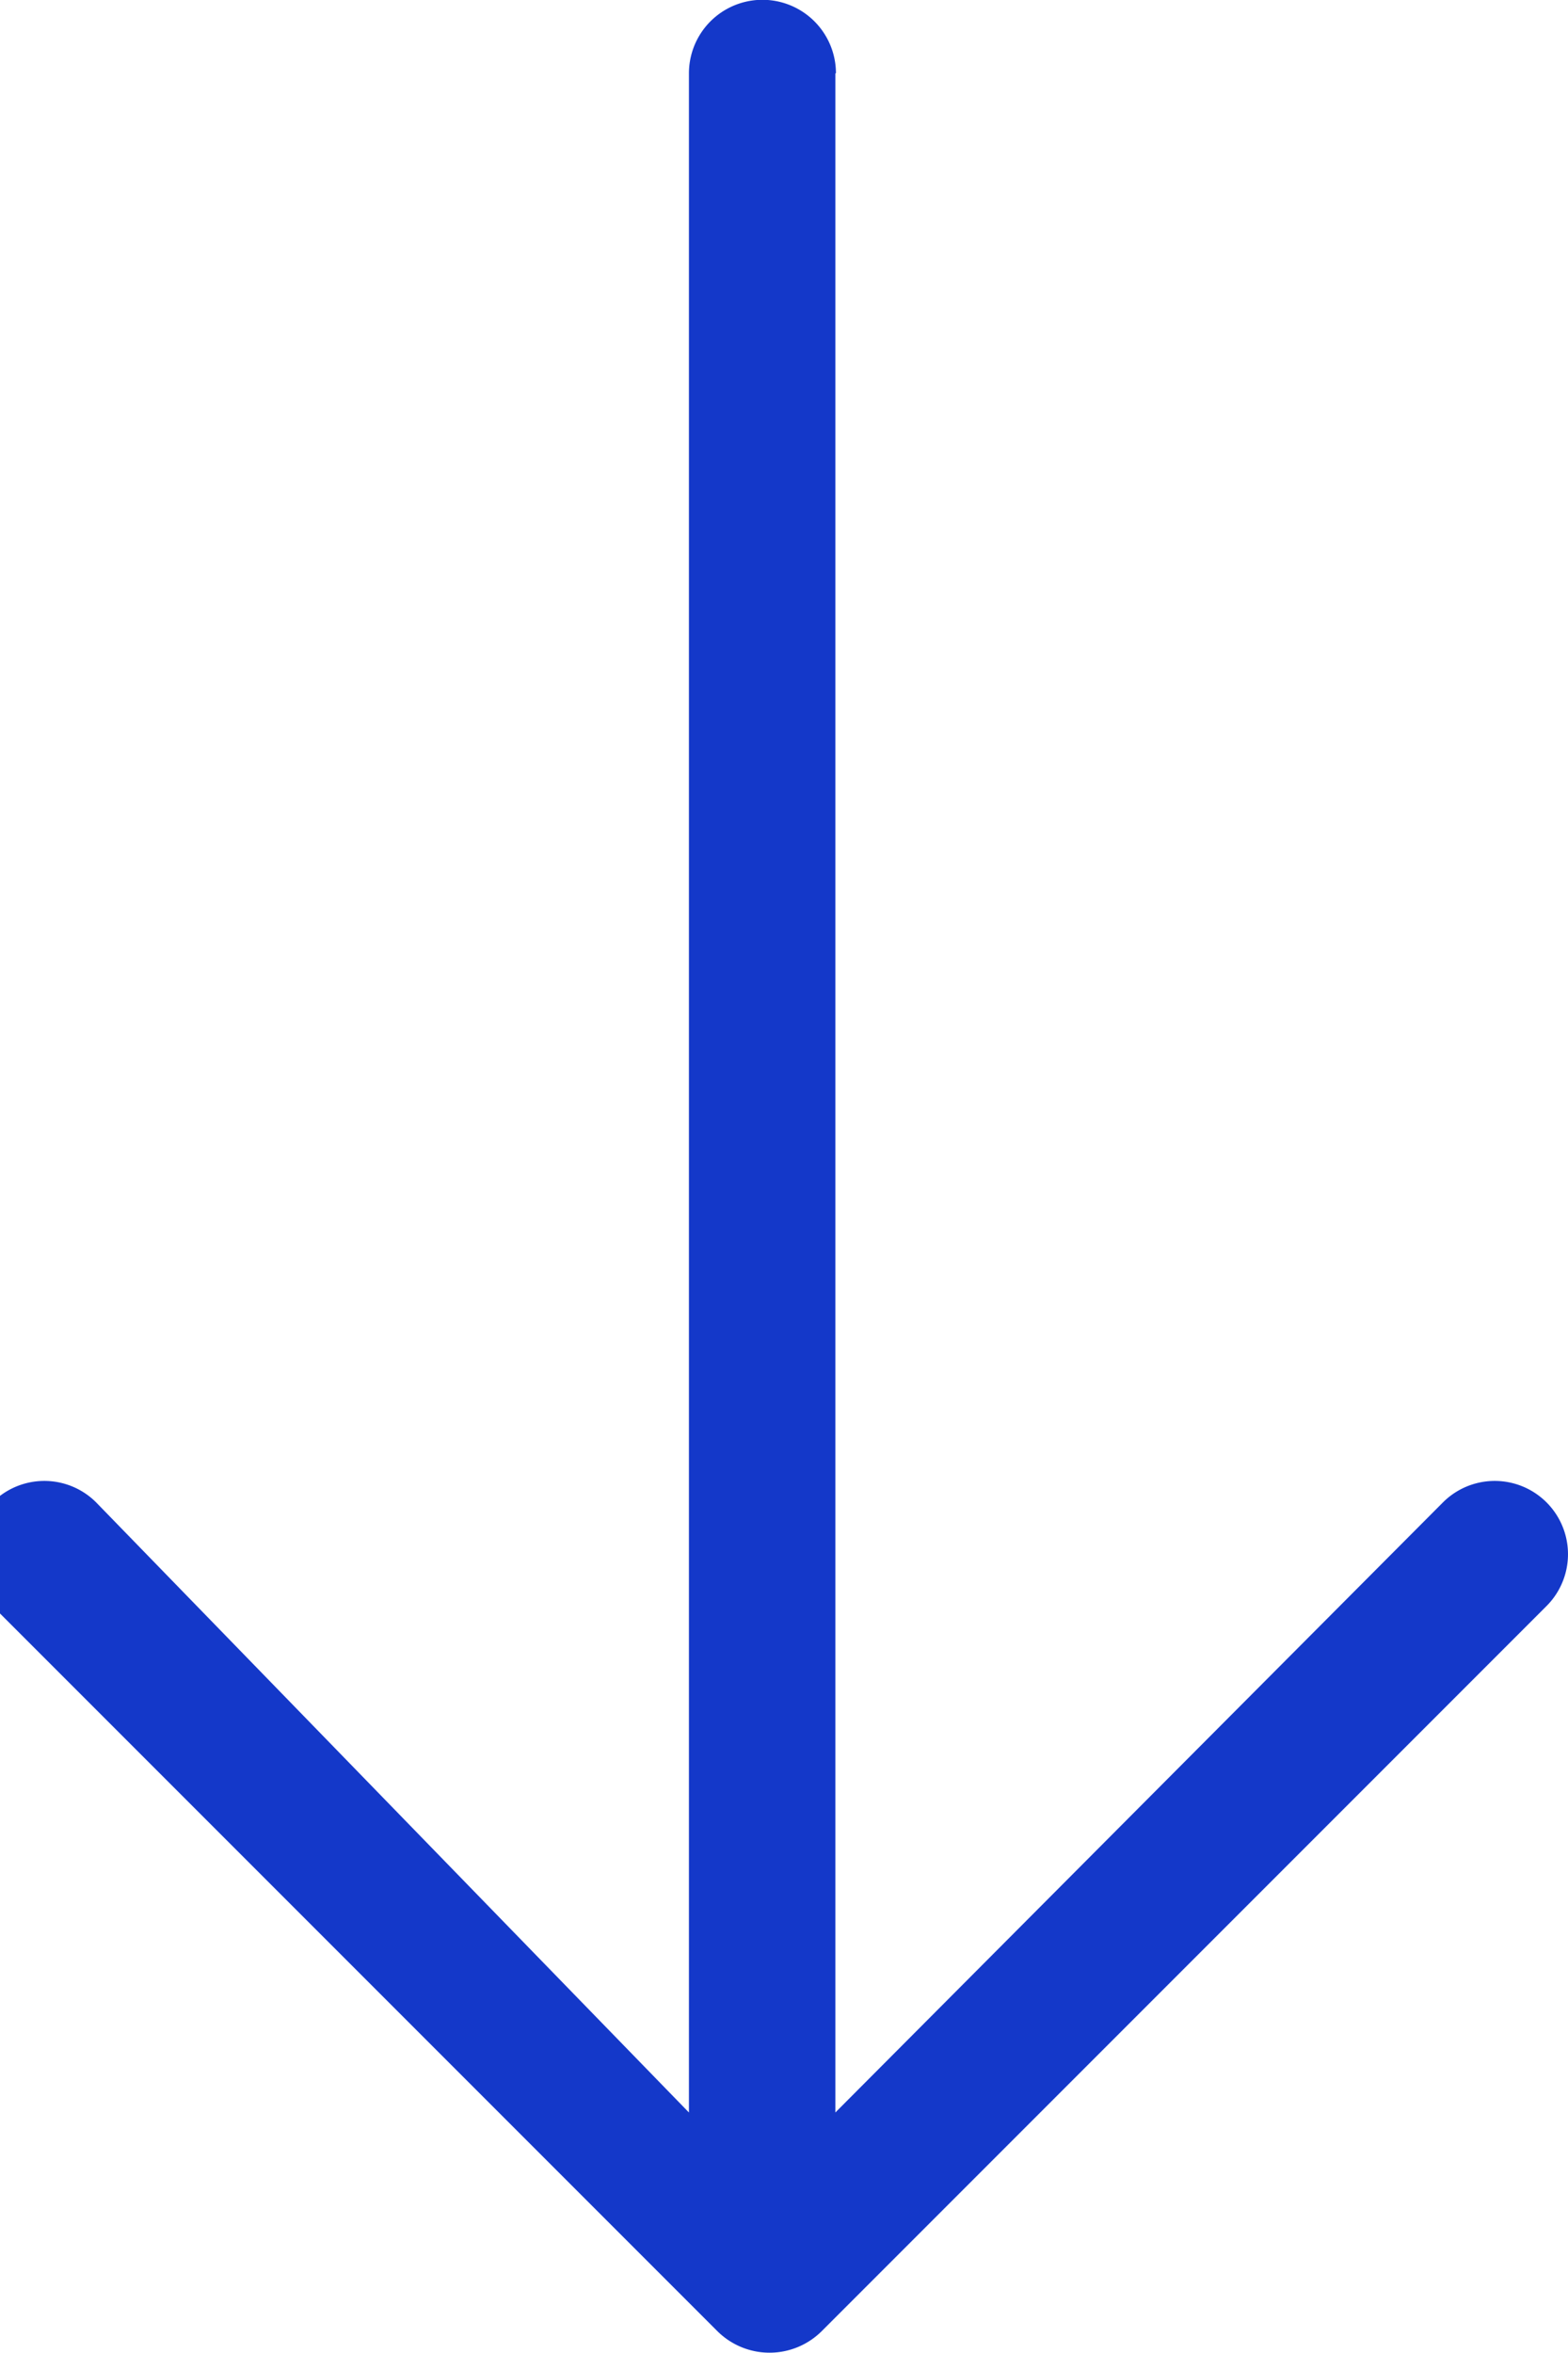 <svg xmlns="http://www.w3.org/2000/svg" xmlns:xlink="http://www.w3.org/1999/xlink" width="16" height="24" viewBox="0 0 16 24">
  <defs>
    <clipPath id="clip-path">
      <rect id="Rectangle_10" data-name="Rectangle 10" width="24" height="16" transform="translate(0 1)" fill="#1438c9"/>
    </clipPath>
  </defs>
  <g id="arrow_down" transform="translate(17) rotate(90)" clip-path="url(#clip-path)">
    <g id="back_1_" data-name="back (1)" transform="translate(0 1)">
      <path id="Arrow_Back" d="M.747,11.328h20.8l-6.223-6.2a.747.747,0,1,1,1.057-1.057l7.4,7.4a.755.755,0,0,1,0,1.057l-7.4,7.4a.747.747,0,1,1-1.057-1.057l6.223-6.049H.748a.748.748,0,0,1,0-1.5Z" transform="translate(0 -3.852)" fill="#1438c9"/>
    </g>
  </g>
</svg>
